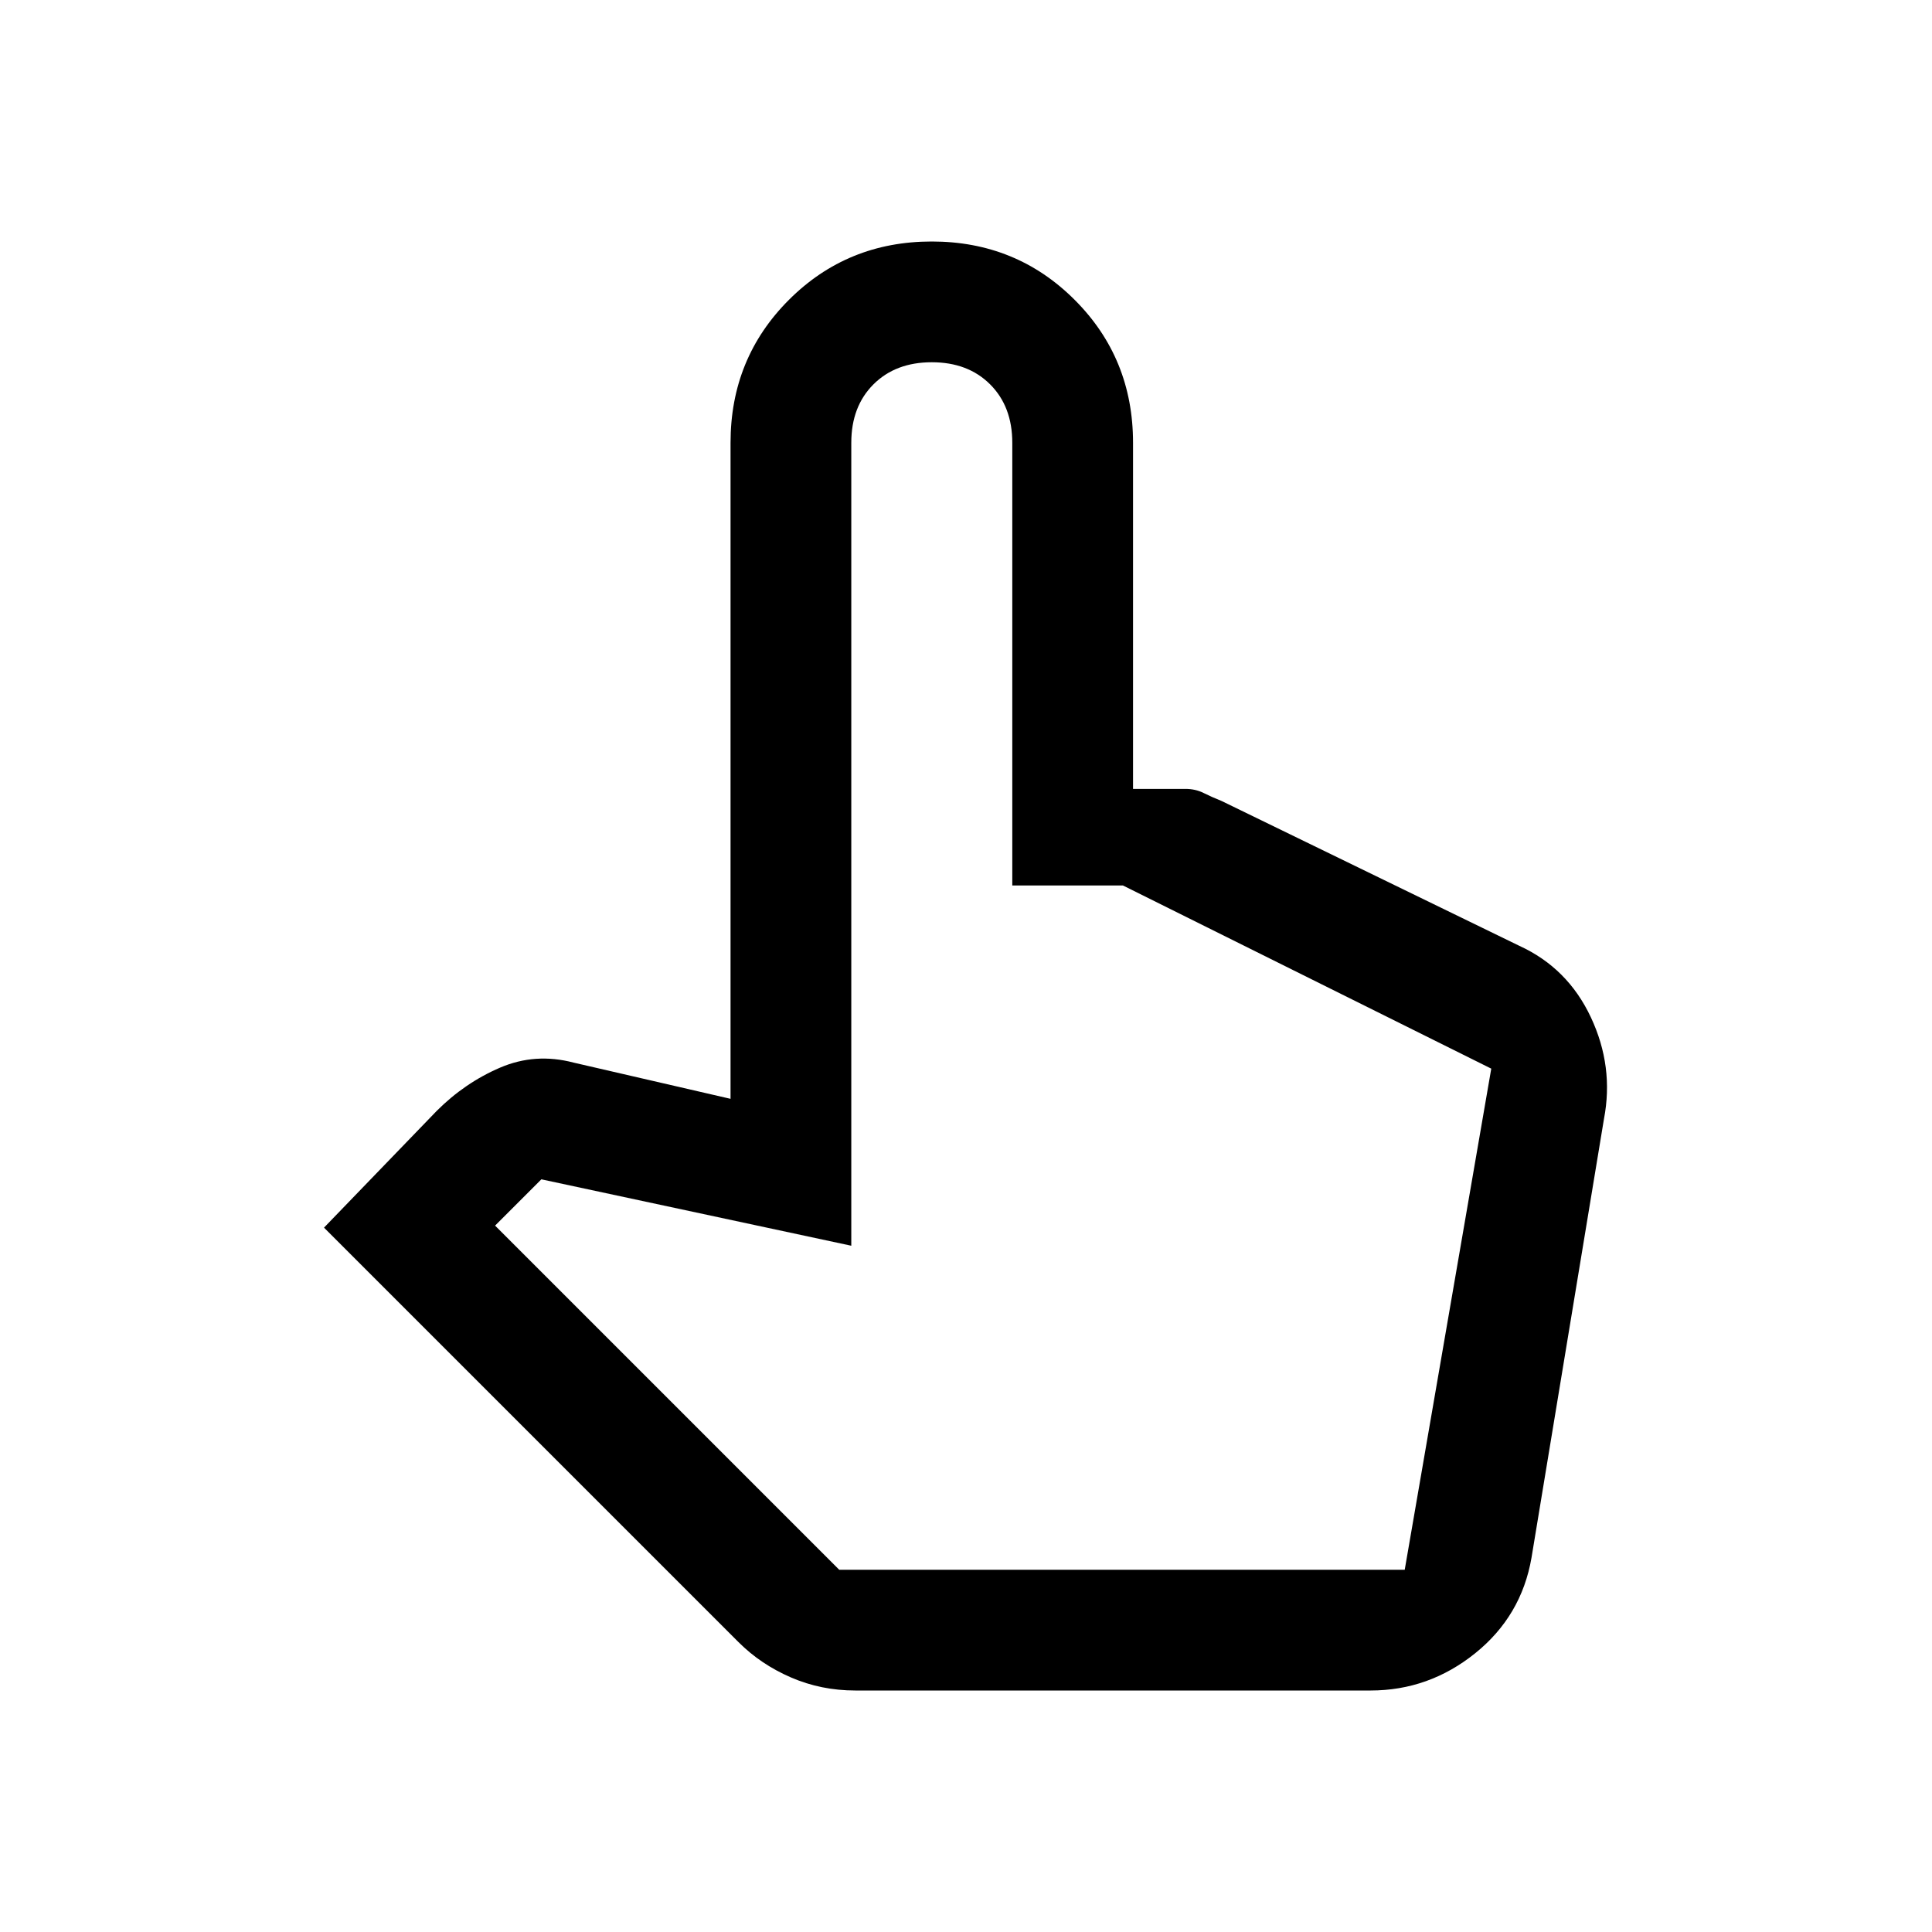 <svg xmlns="http://www.w3.org/2000/svg" height="48" width="48"><path d="M21.25 42q-.85 0-1.6-.325-.75-.325-1.3-.875L8.05 30.5l2.8-2.9q.7-.7 1.575-1.075t1.825-.125l3.9.9V11q0-2.1 1.45-3.55Q21.05 6 23.15 6q2.1 0 3.55 1.45Q28.15 8.9 28.15 11v8.6h1.3q.25 0 .45.1t.45.2l7.4 3.6q1.2.55 1.775 1.775.575 1.225.325 2.525l-1.8 10.9q-.25 1.45-1.4 2.375t-2.6.925Zm-.4-3H34.9l2.15-12.45L27.9 22h-2.75V11q0-.9-.55-1.45Q24.05 9 23.15 9q-.9 0-1.45.55-.55.55-.55 1.45v19.95l-7.7-1.65-1.15 1.15Zm0 0H34.9Z"/></svg>